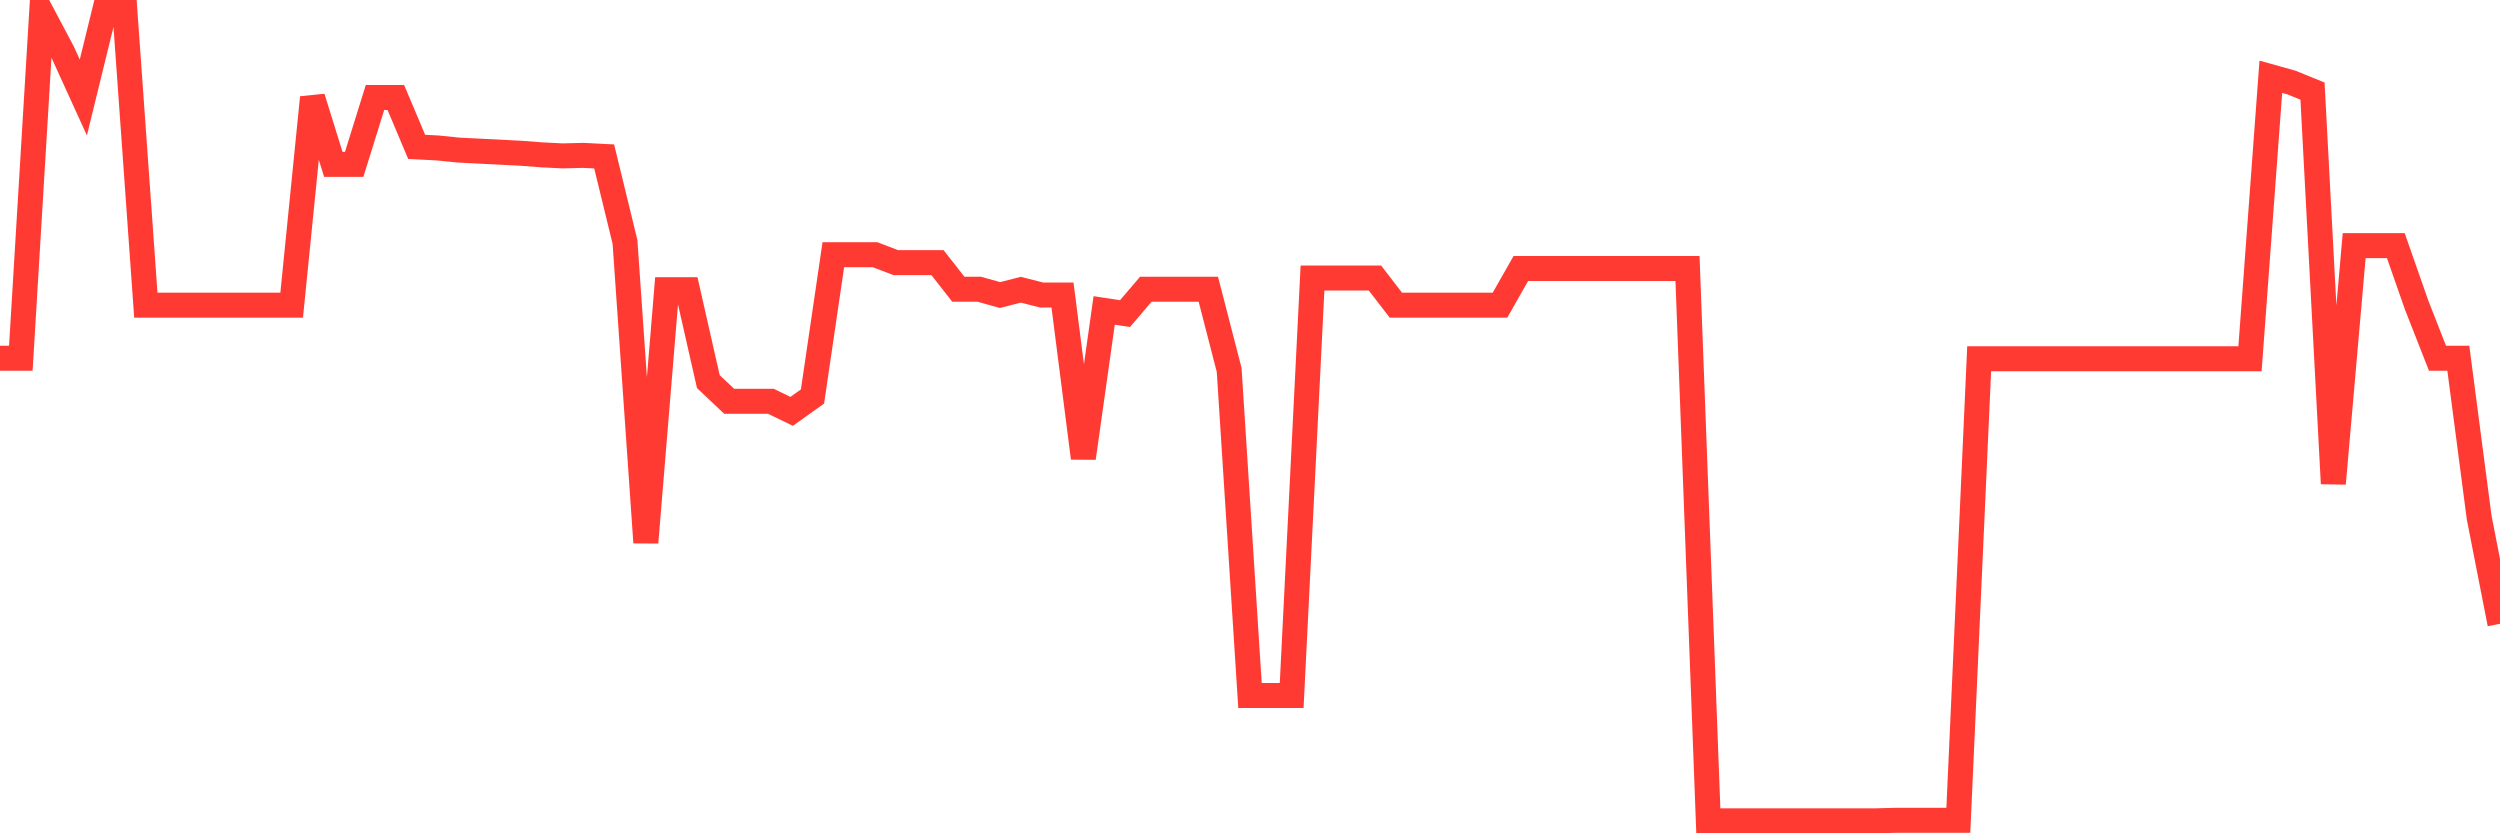<svg
  xmlns="http://www.w3.org/2000/svg"
  xmlns:xlink="http://www.w3.org/1999/xlink"
  width="120"
  height="40"
  viewBox="0 0 120 40"
  preserveAspectRatio="none"
>
  <polyline
    points="0,17.196 1,17.196 2,0.6 3,2.486 4,4.679 5,0.6 6,0.6 7,14.647 8,14.647 9,14.647 10,14.647 11,14.647 12,14.647 13,14.647 14,14.647 15,4.679 16,7.891 17,7.891 18,4.679 19,4.679 20,7.05 21,7.101 22,7.203 23,7.254 24,7.305 25,7.356 26,7.432 27,7.483 28,7.458 29,7.509 30,11.613 31,26.042 32,13.907 33,13.907 34,18.317 35,19.261 36,19.261 37,19.261 38,19.745 39,19.031 40,12.225 41,12.225 42,12.225 43,12.607 44,12.607 45,12.607 46,13.882 47,13.882 48,14.162 49,13.907 50,14.162 51,14.162 52,21.988 53,14.901 54,15.054 55,13.882 56,13.882 57,13.882 58,13.882 59,17.757 60,33.384 61,33.384 62,33.384 63,13.346 64,13.346 65,13.346 66,13.346 67,14.647 68,14.647 69,14.647 70,14.647 71,14.647 72,14.647 73,12.888 74,12.888 75,12.888 76,12.888 77,12.888 78,12.888 79,12.888 80,12.888 81,12.888 82,39.4 83,39.4 84,39.4 85,39.4 86,39.4 87,39.4 88,39.4 89,39.4 90,39.4 91,39.375 92,39.375 93,39.375 94,39.375 95,17.221 96,17.221 97,17.221 98,17.221 99,17.221 100,17.221 101,17.221 102,17.221 103,17.221 104,17.221 105,17.221 106,17.221 107,17.221 108,17.221 109,3.685 110,3.965 111,4.373 112,23.212 113,11.791 114,11.791 115,11.791 116,14.647 117,17.196 118,17.196 119,24.844 120,29.942"
    fill="none"
    stroke="#ff3a33"
    stroke-width="1.2"
  >
  </polyline>
</svg>